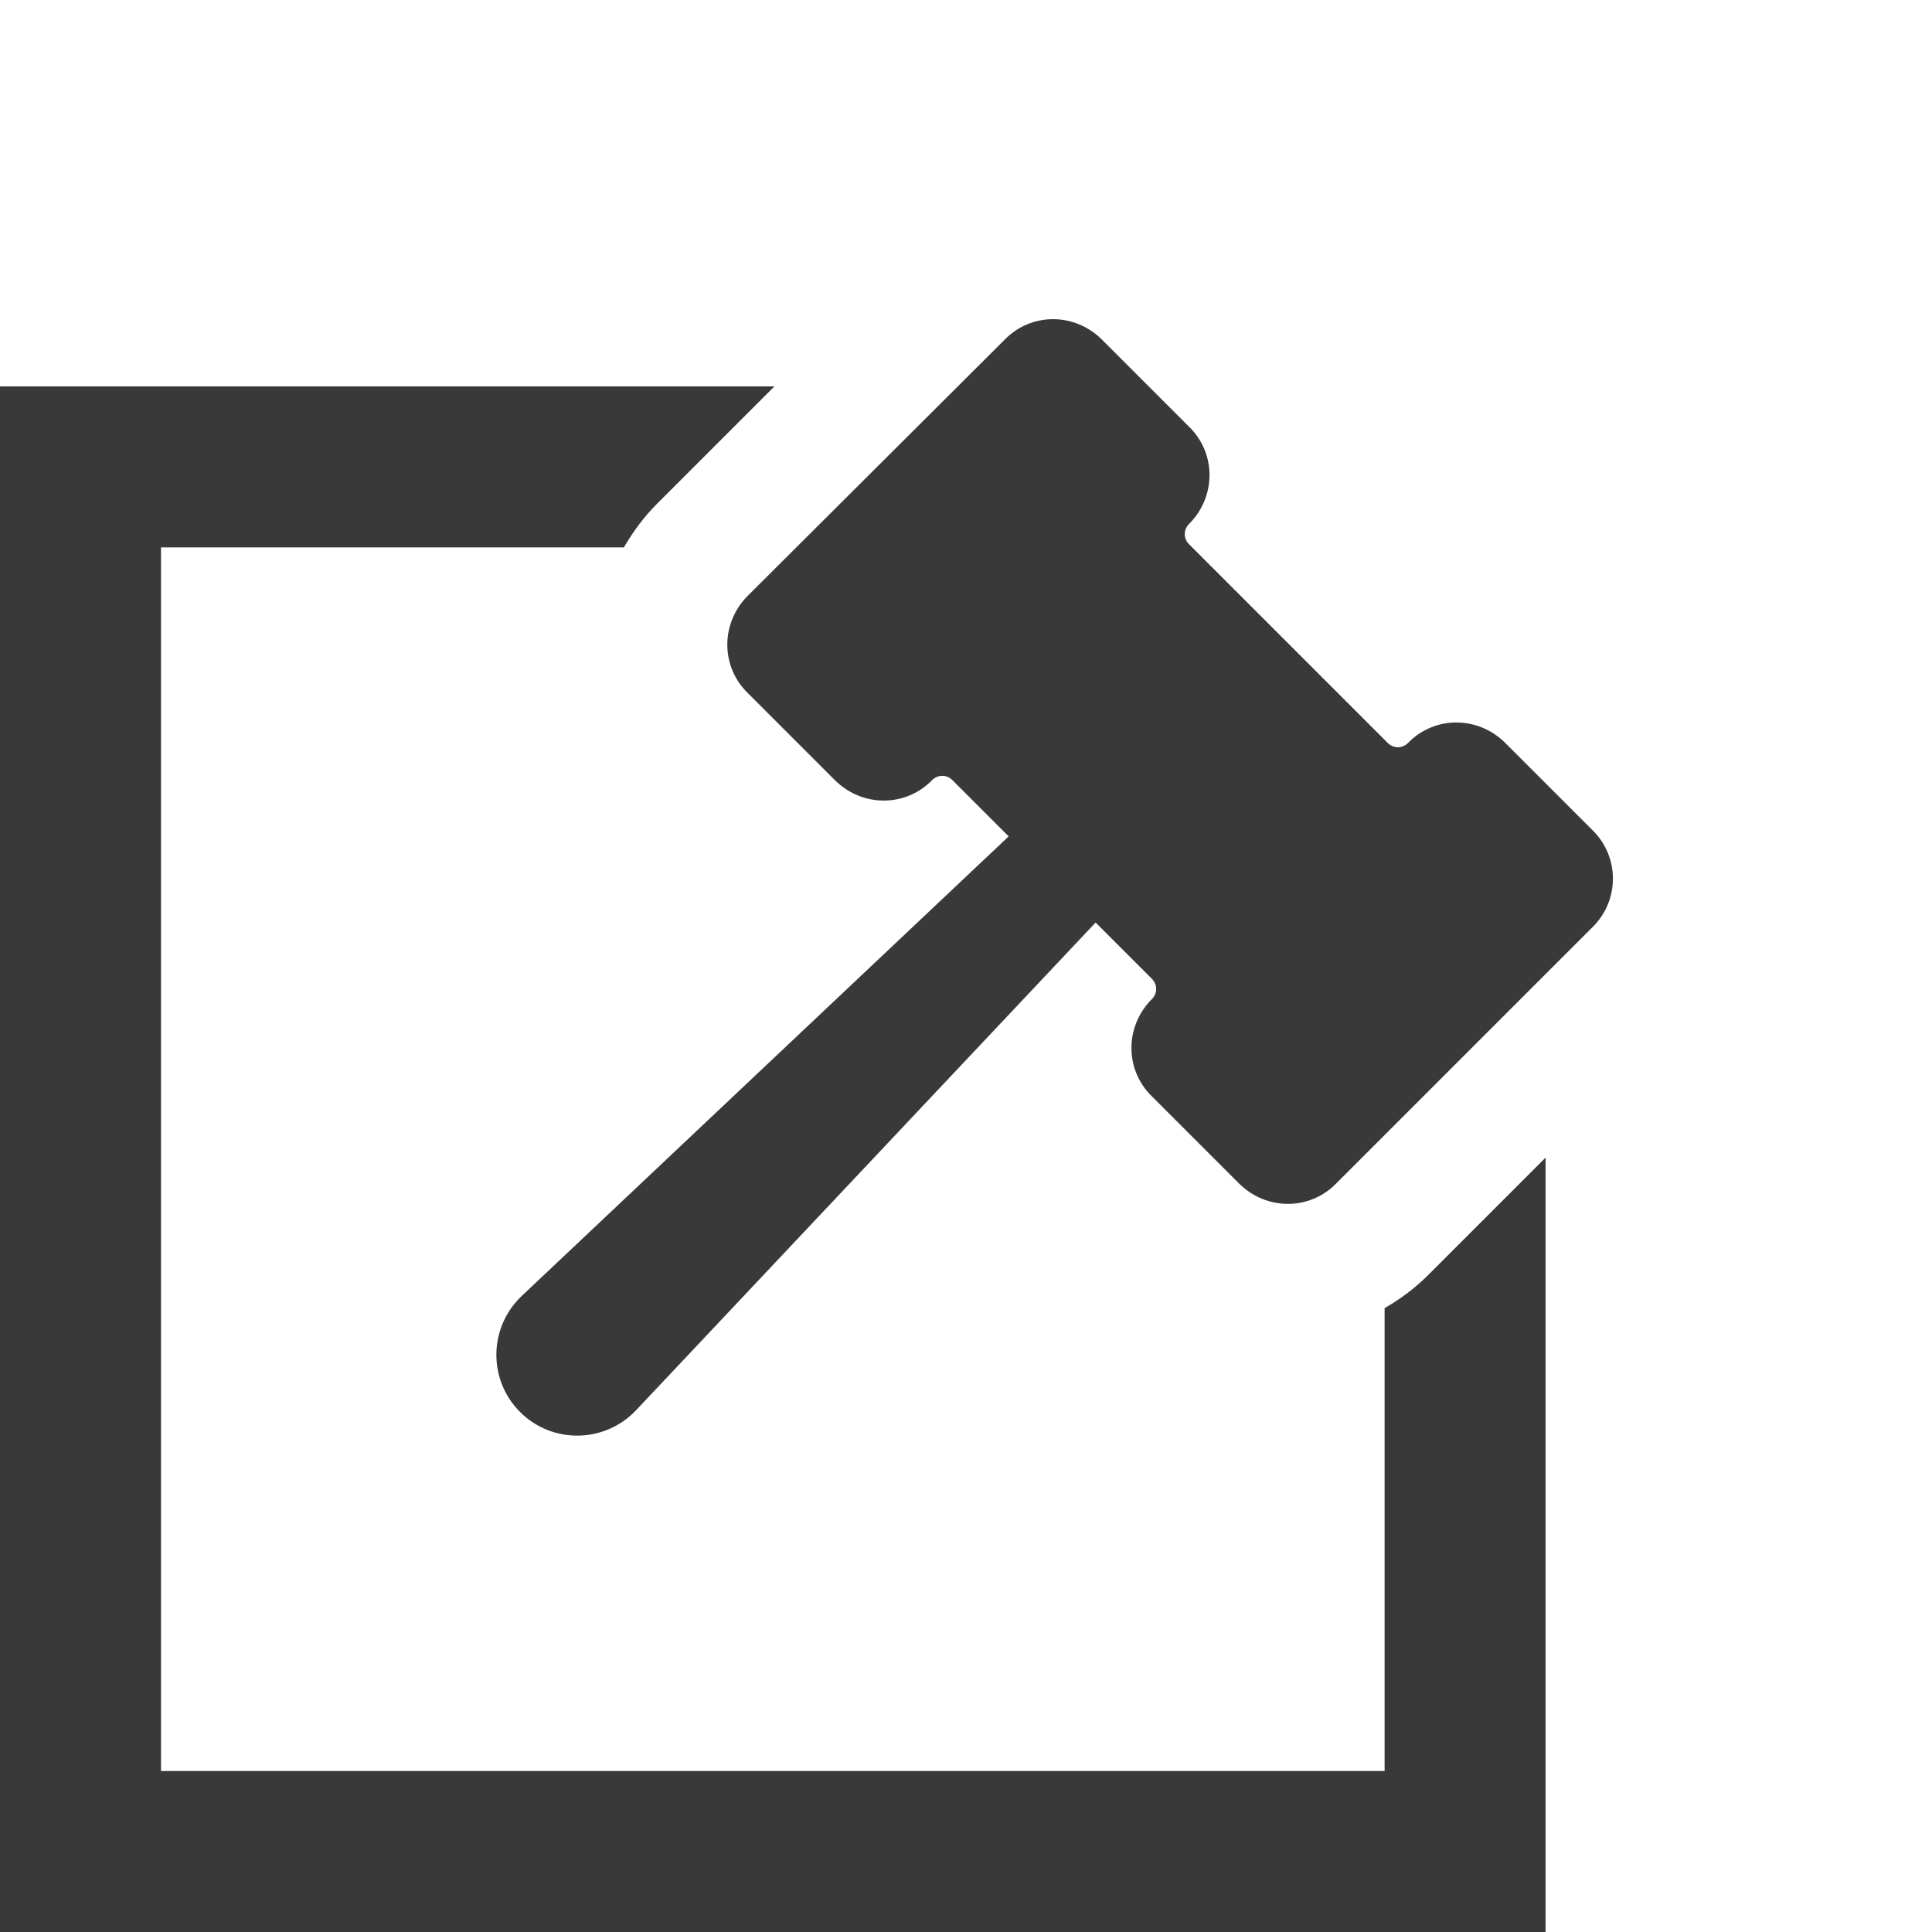<?xml version="1.0" encoding="utf-8"?>
<!-- Generator: Adobe Illustrator 24.2.0, SVG Export Plug-In . SVG Version: 6.00 Build 0)  -->
<svg version="1.1" id="Layer_1" xmlns="http://www.w3.org/2000/svg" xmlns:xlink="http://www.w3.org/1999/xlink" x="0px" y="0px"
	 viewBox="0 0 240 240" style="enable-background:new 0 0 240 240;" xml:space="preserve">
<style type="text/css">
	.st0{fill:none;}
	.st1{fill:none;stroke:#FA7310;stroke-width:7.576;stroke-miterlimit:10;}
	.st2{fill:#FFFFFF;}
	.st3{fill:#FA7310;}
	.st4{fill:#39393A;}
	.st5{fill:none;stroke:#FA7310;stroke-width:15;stroke-miterlimit:10;}
	.st6{opacity:0.3;}
	.st7{fill:#F37021;}
	.st8{fill:#BA5417;}
	.st9{fill:#082726;}
	.st10{fill:#1E2827;}
	.st11{fill:#455655;}
	.st12{fill:#DADDDD;}
	.st13{fill:#FFD340;}
	.st14{fill:#FDE79E;}
	.st15{fill:#CCE0DF;}
	.st16{fill:#155956;}
</style>
<g>
	<path class="st4" d="M197.9,103.2L187,92.3c-3.4-3.4-8.8-3.4-12.1,0c-0.7,0.7-1.8,0.7-2.5,0l-24.7-24.7c-0.7-0.7-0.7-1.8,0-2.5
		c3.4-3.4,3.4-8.8,0-12.1l-10.8-10.8c-3.4-3.4-8.8-3.4-12.1,0L92.9,74c-3.4,3.4-3.4,8.8,0,12.1l10.8,10.8c3.4,3.4,8.8,3.4,12.1,0
		c0.7-0.7,1.8-0.7,2.5,0l7,7L64.8,161c-4.1,3.9-4.2,10.4-0.2,14.4c4,4,10.5,3.9,14.4-0.2l57.1-60.6l7,7c0.7,0.7,0.7,1.8,0,2.5
		c-3.4,3.4-3.4,8.8,0,12.1l10.8,10.8c3.4,3.4,8.8,3.4,12.1,0l31.8-31.8C201.2,111.9,201.2,106.5,197.9,103.2z"/>
	<path class="st4" d="M172,162.5V220H20V68h57.5c1.1-1.9,2.5-3.8,4.1-5.4L96.2,48H0v192h192v-96.2l-14.6,14.6
		C175.7,160.1,173.9,161.4,172,162.5z"/>
</g>
</svg>
